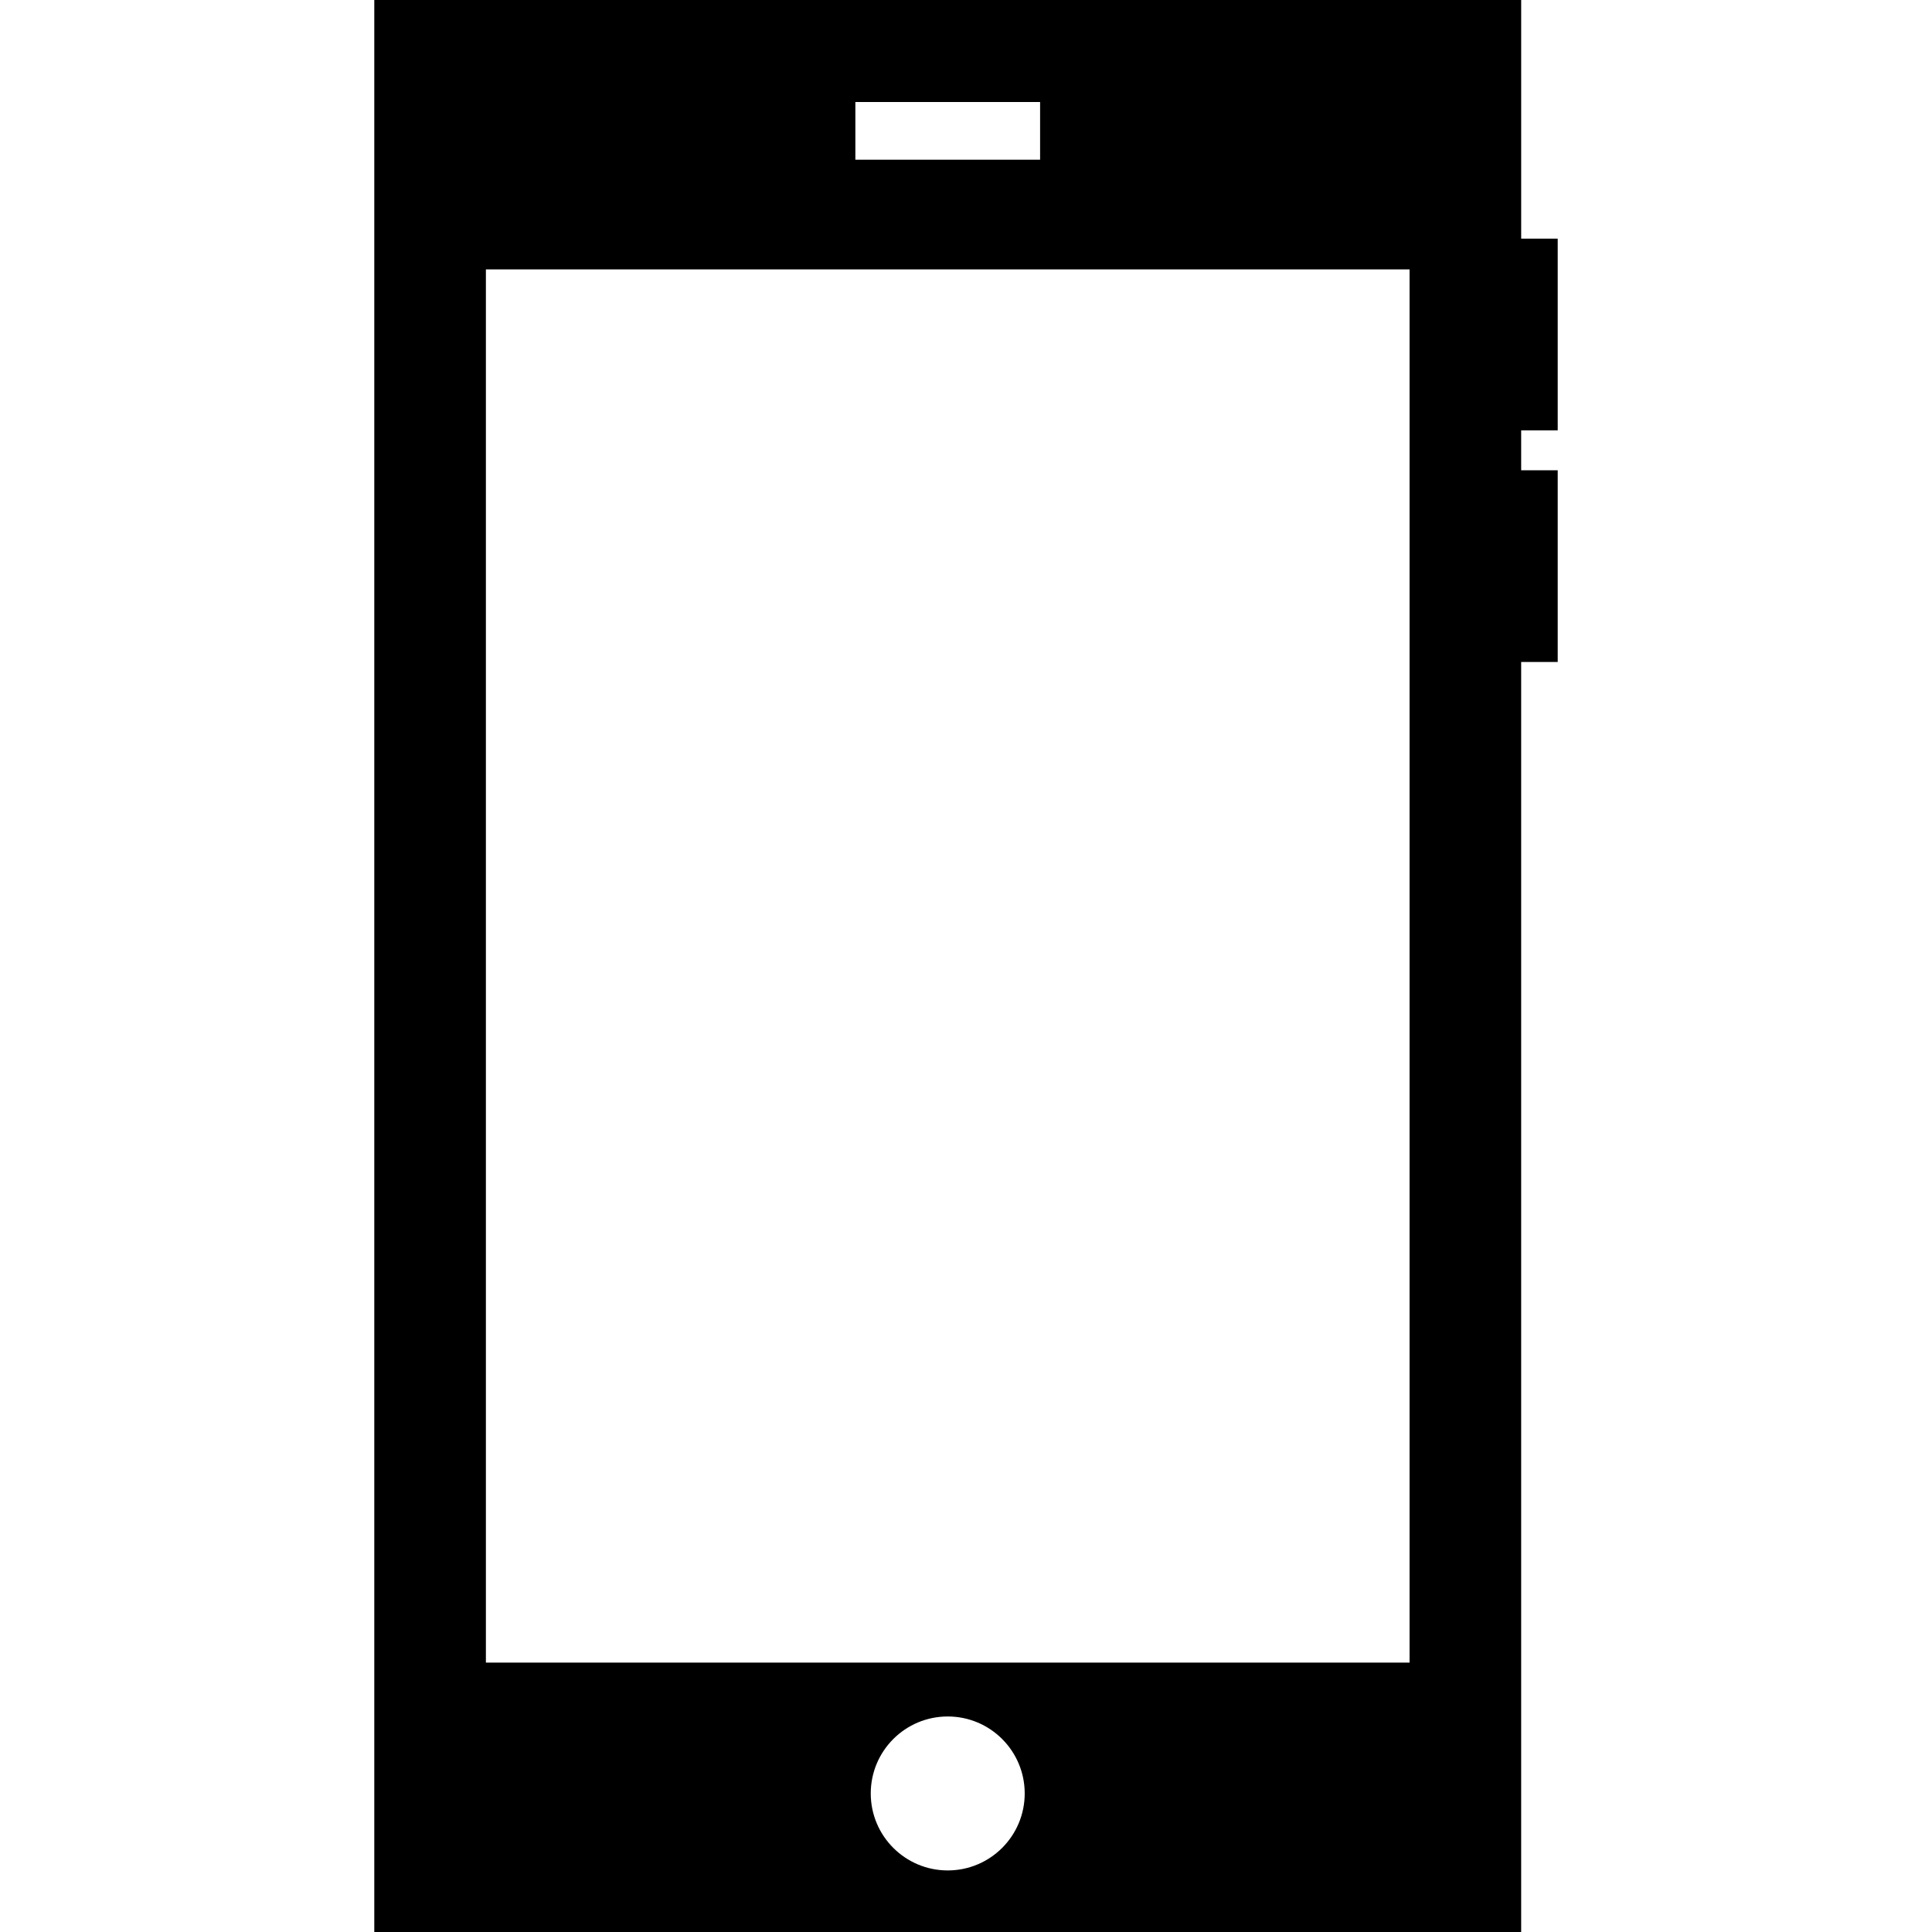 <?xml version="1.0" encoding="iso-8859-1"?>
<!-- Uploaded to: SVG Repo, www.svgrepo.com, Generator: SVG Repo Mixer Tools -->
<!DOCTYPE svg PUBLIC "-//W3C//DTD SVG 1.1//EN" "http://www.w3.org/Graphics/SVG/1.1/DTD/svg11.dtd">
<svg fill="#000000" version="1.1" id="Capa_1" xmlns="http://www.w3.org/2000/svg" xmlns:xlink="http://www.w3.org/1999/xlink" 
	 width="800px" height="800px" viewBox="0 0 512.039 512.039"
	 xml:space="preserve">
<g>
	<g>
		<path d="M403.159,63.241V0H99.196v512.039h303.959v-336.6h7.65h2.037v-50.808h-2.037h-7.65v-10.582h7.65h2.037V63.241h-2.037
			H403.159z M226.697,27.032h48.96v15.3h-48.96V27.032z M251.177,495.721c-11.267,0-20.401-9.135-20.401-20.402
			c0-11.266,9.134-20.4,20.401-20.4s20.402,9.135,20.402,20.4C271.579,486.59,262.444,495.721,251.177,495.721z M373.577,440.641
			h-244.8V71.402h244.8V440.641z"/>
	</g>
</g>
</svg>